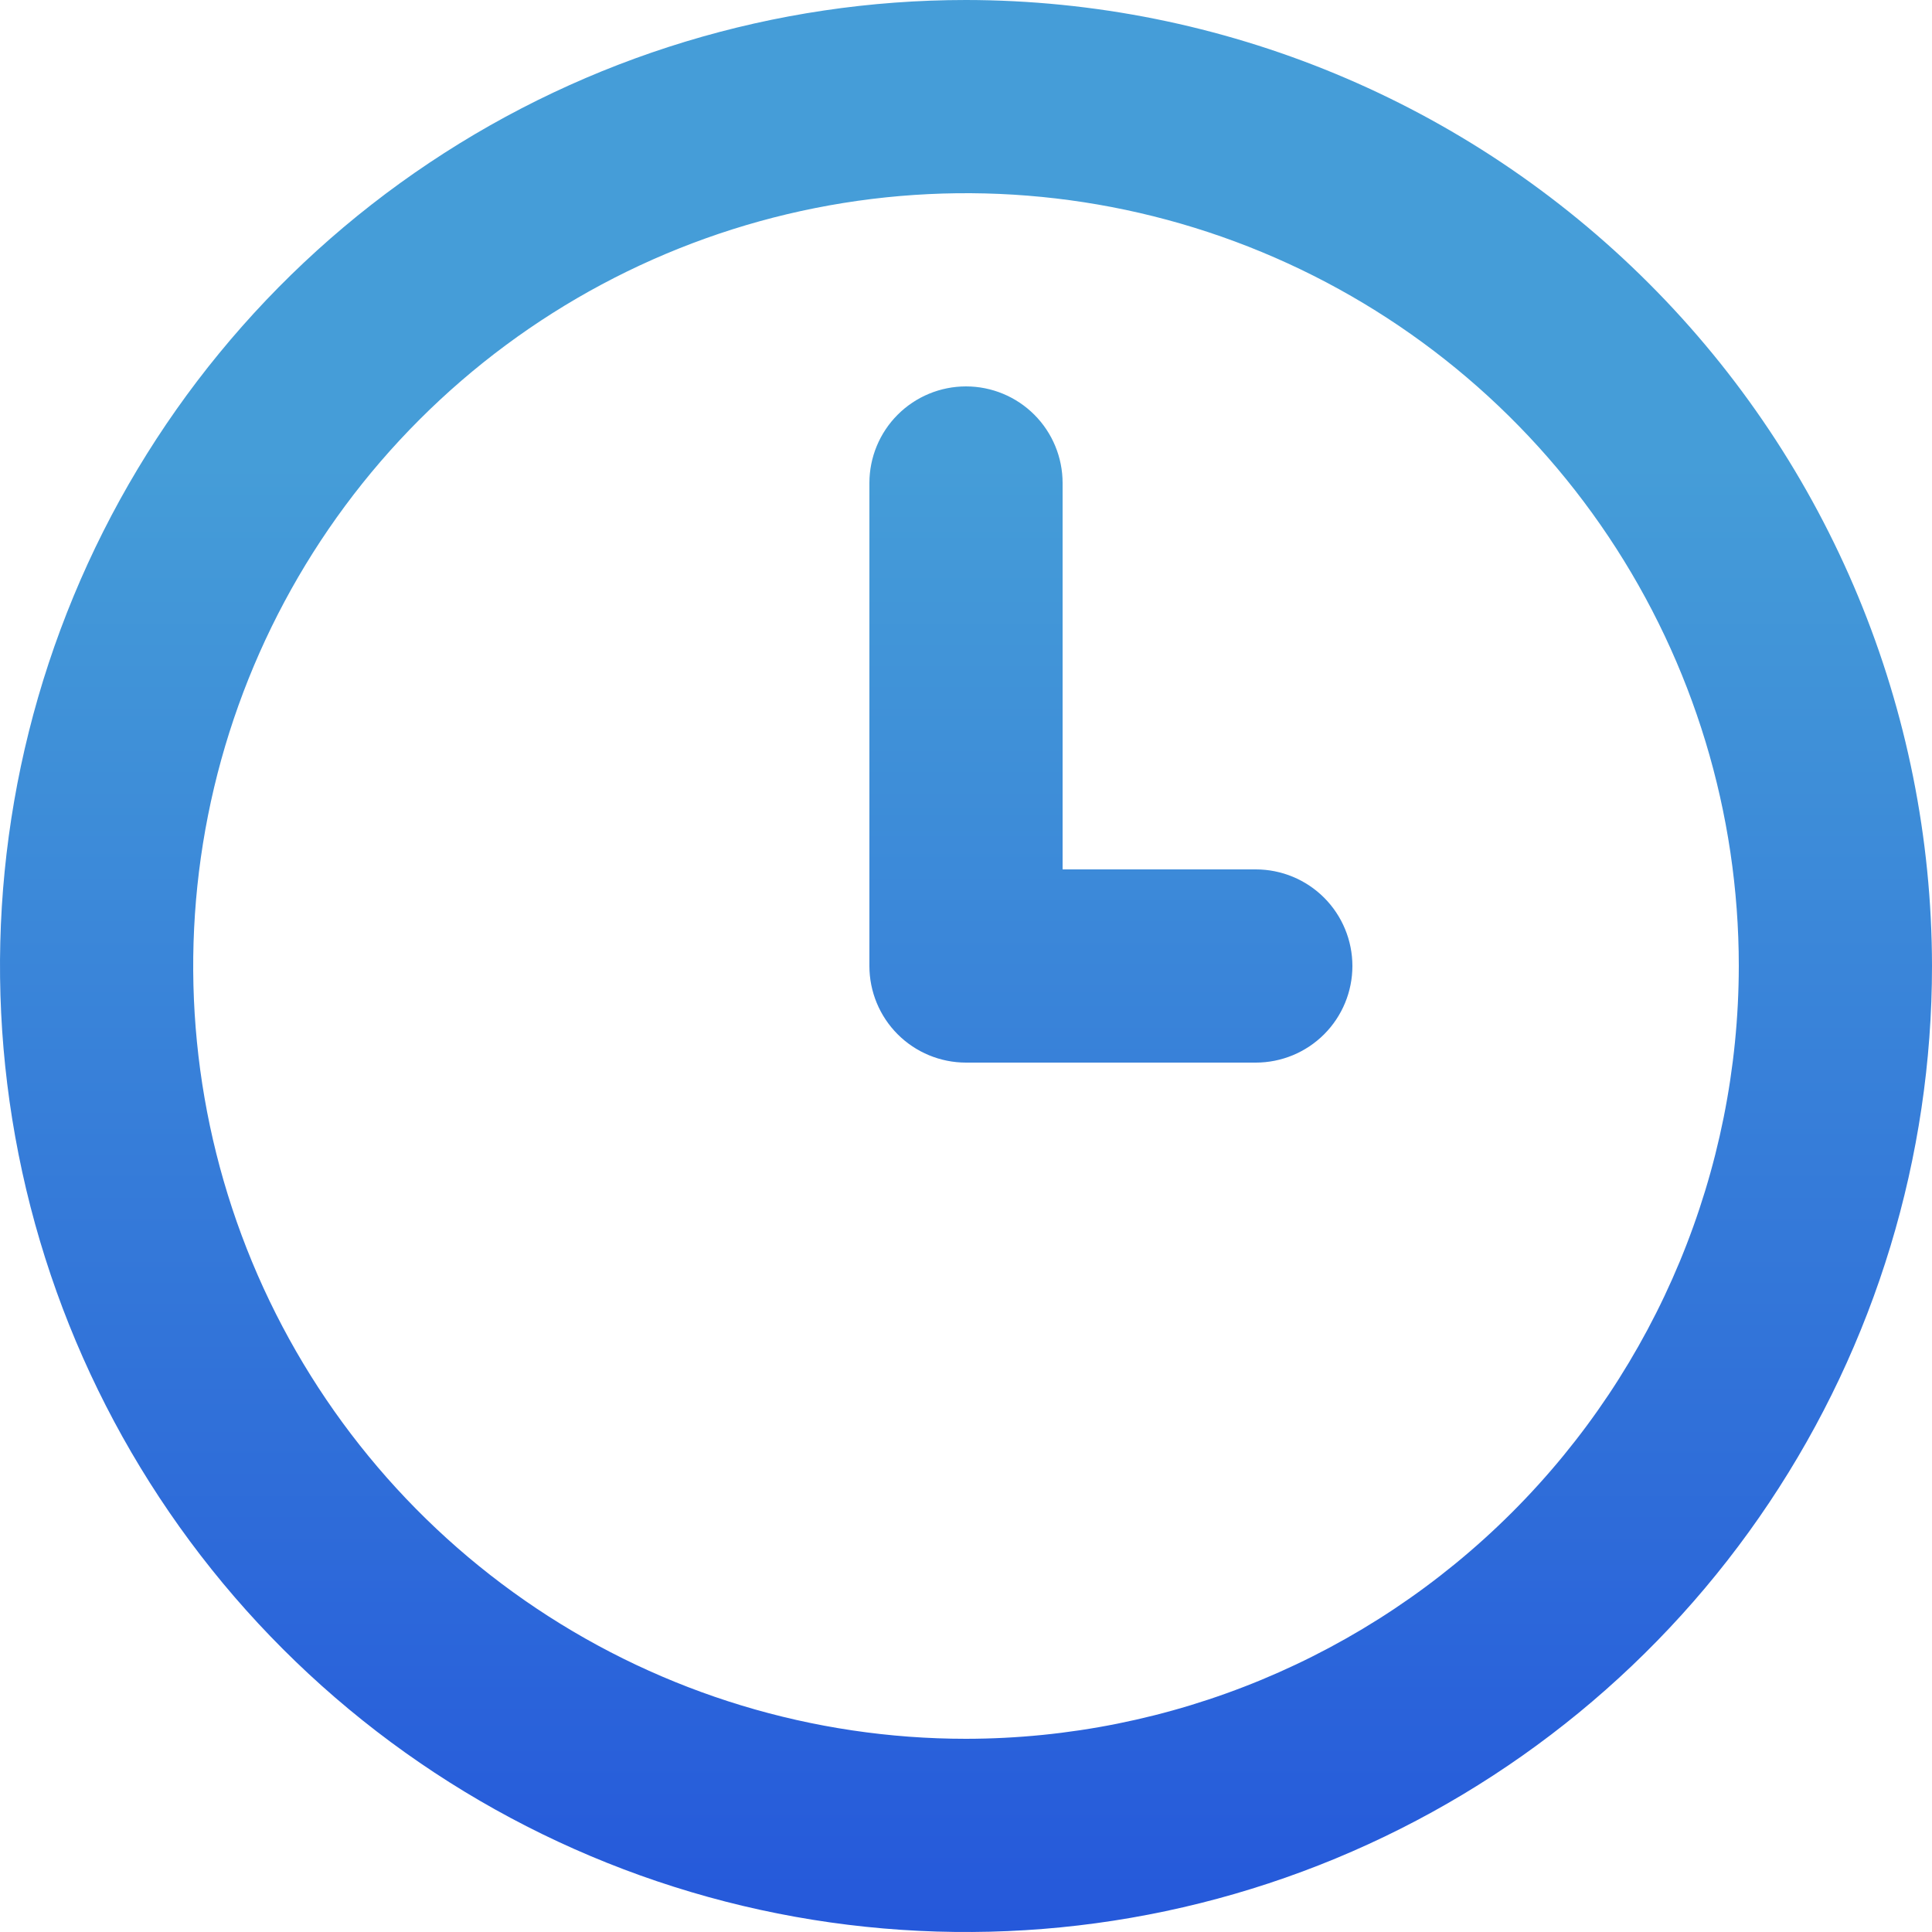 <svg width="70" height="70" viewBox="0 0 70 70" fill="none" xmlns="http://www.w3.org/2000/svg">
<g clip-path="url(#clip0_166_192)">
<path d="M45.5 31.5H38.5V17.5C38.5 16.572 38.131 15.681 37.475 15.025C36.819 14.369 35.928 14 35 14C34.072 14 33.181 14.369 32.525 15.025C31.869 15.681 31.5 16.572 31.5 17.5V35C31.5 35.928 31.869 36.819 32.525 37.475C33.181 38.131 34.072 38.5 35 38.5H45.5C46.428 38.5 47.319 38.131 47.975 37.475C48.631 36.819 49 35.928 49 35C49 34.072 48.631 33.181 47.975 32.525C47.319 31.869 46.428 31.5 45.5 31.5ZM35 0C28.078 0 21.311 2.053 15.555 5.899C9.799 9.744 5.313 15.211 2.664 21.606C0.015 28.002 -0.678 35.039 0.673 41.828C2.023 48.617 5.356 54.854 10.251 59.749C15.146 64.644 21.383 67.977 28.172 69.328C34.961 70.678 41.998 69.985 48.394 67.336C54.789 64.687 60.256 60.201 64.101 54.445C67.947 48.689 70 41.922 70 35C69.99 25.721 66.299 16.824 59.737 10.263C53.176 3.701 44.279 0.01 35 0ZM35 63C29.462 63 24.049 61.358 19.444 58.281C14.839 55.205 11.251 50.831 9.131 45.715C7.012 40.599 6.458 34.969 7.538 29.538C8.618 24.106 11.285 19.117 15.201 15.201C19.117 11.285 24.106 8.618 29.538 7.538C34.969 6.458 40.599 7.012 45.715 9.131C50.831 11.251 55.205 14.839 58.281 19.444C61.358 24.049 63 29.462 63 35C62.992 42.423 60.039 49.54 54.79 54.79C49.54 60.039 42.423 62.992 35 63Z" fill="url(#paint0_linear_166_192)"/>
</g>
<defs>
<linearGradient id="paint0_linear_166_192" x1="35" y1="0" x2="35" y2="70" gradientUnits="userSpaceOnUse">
<stop offset="0.24" stop-color="#459DD8"/>
<stop offset="1" stop-color="#2558DA"/>
</linearGradient>
<clipPath id="clip0_166_192">
<rect width="70" height="70" fill="white"/>
</clipPath>
</defs>
</svg>
